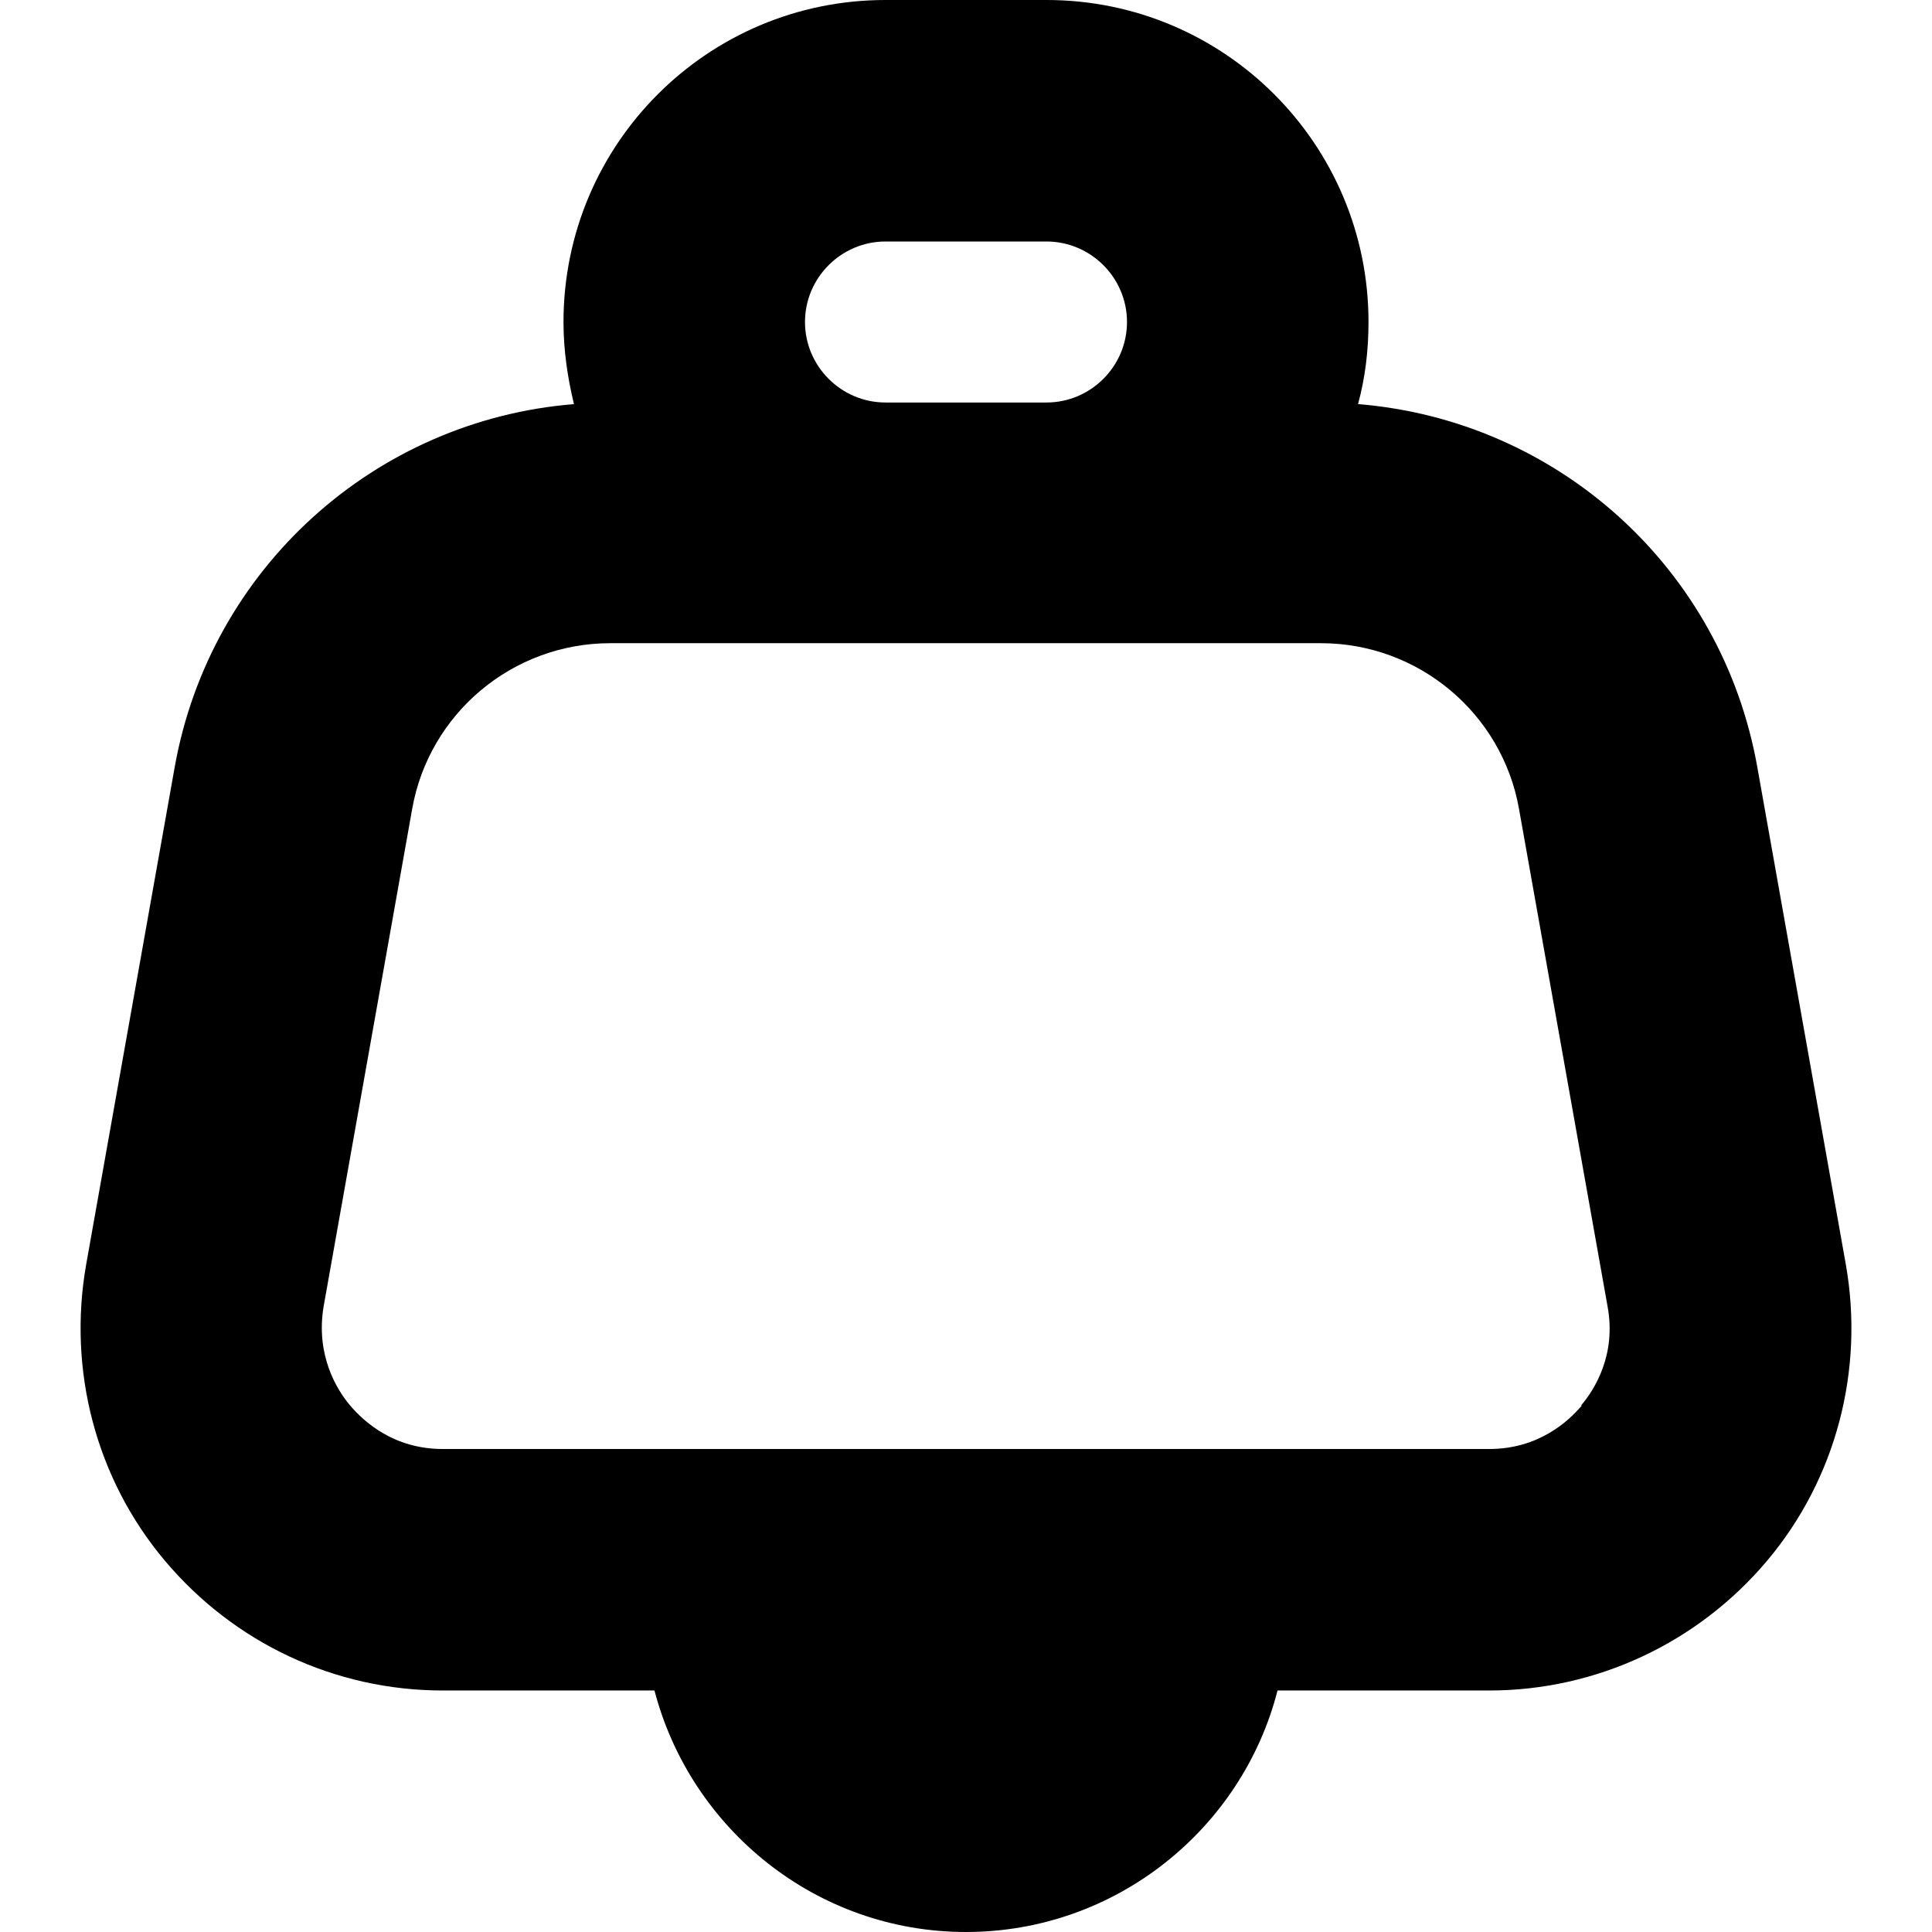 <?xml version="1.0" encoding="UTF-8"?>
<svg xmlns="http://www.w3.org/2000/svg" id="Layer_1" data-name="Layer 1" viewBox="0 0 24 24" width="512" height="512"><path d="M22.93,15.71l-1.1-6.18c-.44-2.48-2.49-4.31-4.96-4.51,.09-.33,.13-.67,.13-1.02,0-2.21-1.79-4-4-4h-2c-2.21,0-4,1.79-4,4,0,.35,.05,.69,.13,1.02-2.47,.2-4.52,2.04-4.96,4.51l-1.1,6.18c-.23,1.31,.12,2.66,.98,3.68,.86,1.02,2.11,1.61,3.45,1.61h2.63c.45,1.72,2.01,3,3.87,3s3.43-1.28,3.87-3h2.63c1.33,0,2.59-.59,3.45-1.61,.86-1.02,1.21-2.37,.98-3.68ZM11,3h2c.55,0,1,.45,1,1s-.45,1-1,1h-2c-.55,0-1-.45-1-1s.45-1,1-1Zm8.65,14.46c-.17,.2-.54,.54-1.15,.54H5.5c-.61,0-.98-.34-1.15-.54s-.43-.63-.33-1.23l1.1-6.18c.21-1.19,1.25-2.06,2.46-2.06h8.83c1.21,0,2.25,.87,2.46,2.06l1.1,6.18c.11,.6-.16,1.03-.33,1.23Z"/></svg>
